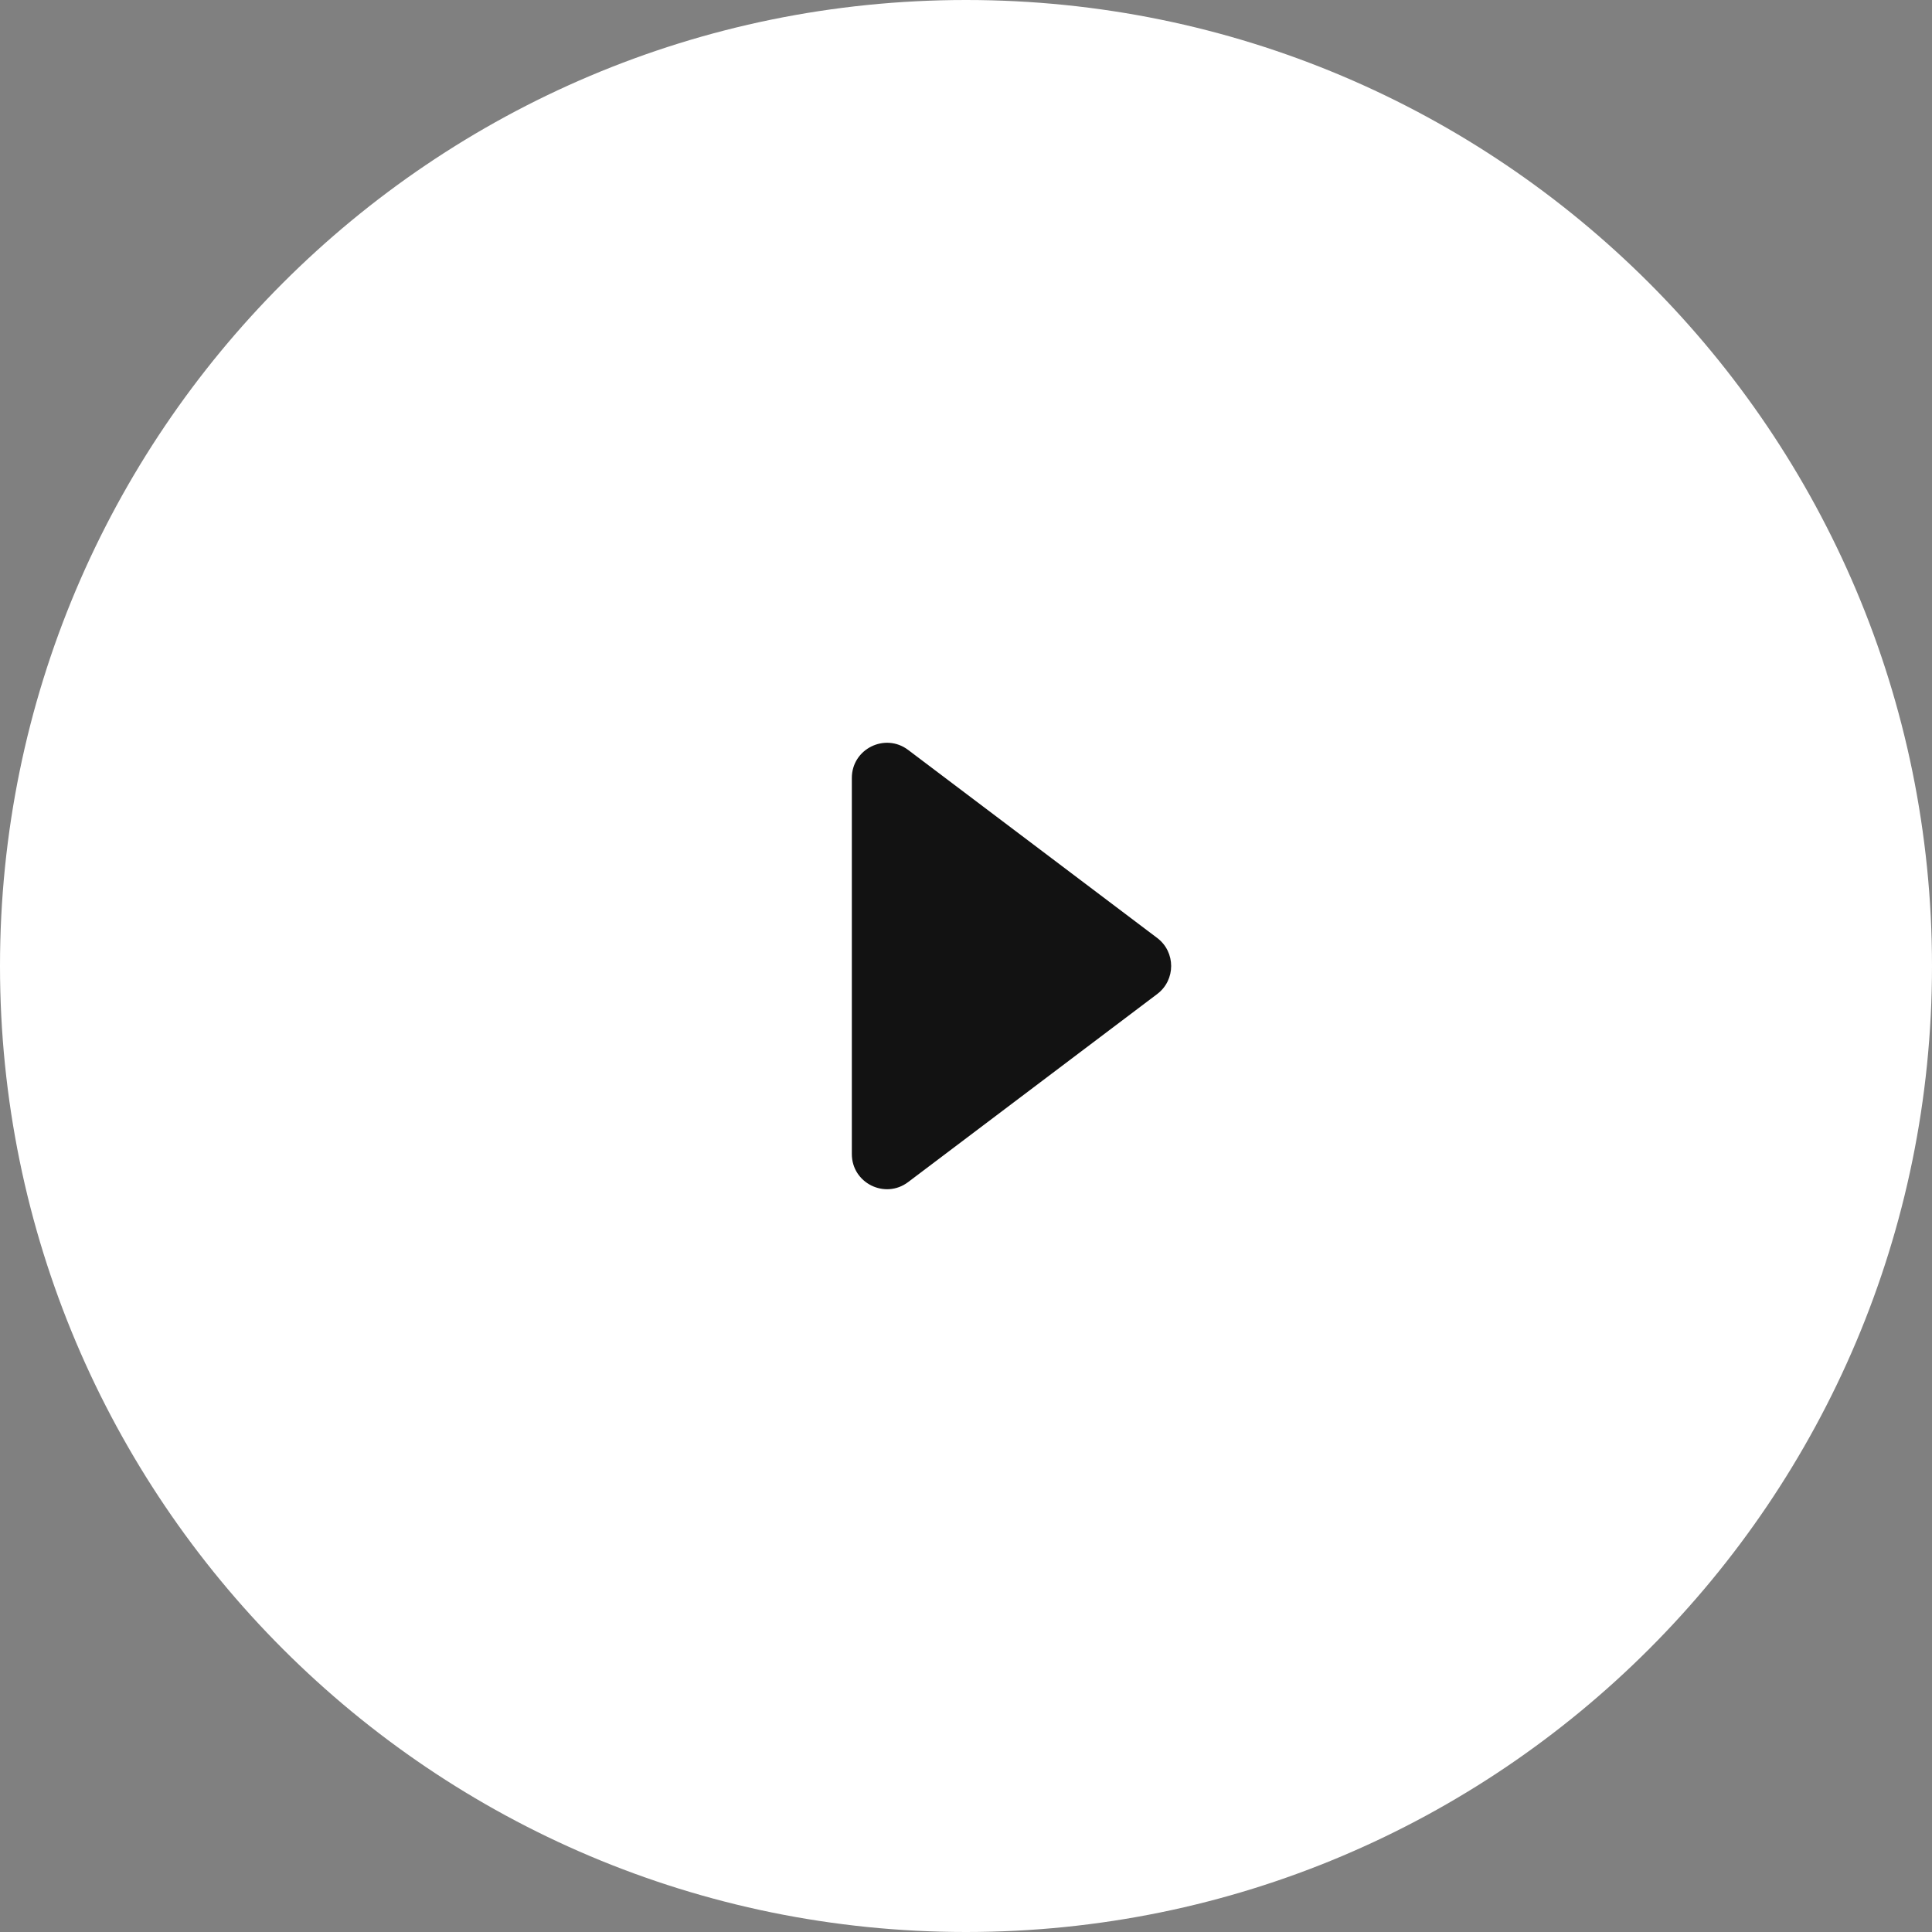 <svg width="110" height="110" viewBox="0 0 110 110" fill="none" xmlns="http://www.w3.org/2000/svg">
<rect x="0" y="0" width="110" height="110" fill="#808080" stroke="none"/>
<g clip-path="url(#clip0_14478_654)">
<path d="M55 110C85.376 110 110 85.376 110 55C110 24.624 85.376 0 55 0C24.624 0 0 24.624 0 55C0 85.376 24.624 110 55 110Z" fill="white"/>
<path d="M65.886 53.404C66.946 54.204 66.946 55.796 65.886 56.596L51.705 67.303C50.387 68.297 48.5 67.358 48.5 65.706L48.5 44.294C48.5 42.642 50.387 41.703 51.705 42.697L65.886 53.404Z" fill="#121212"/>
</g>
<defs>
<clipPath id="clip0_14478_654">
<rect width="110" height="110" fill="white"/>
</clipPath>
</defs>
</svg>
